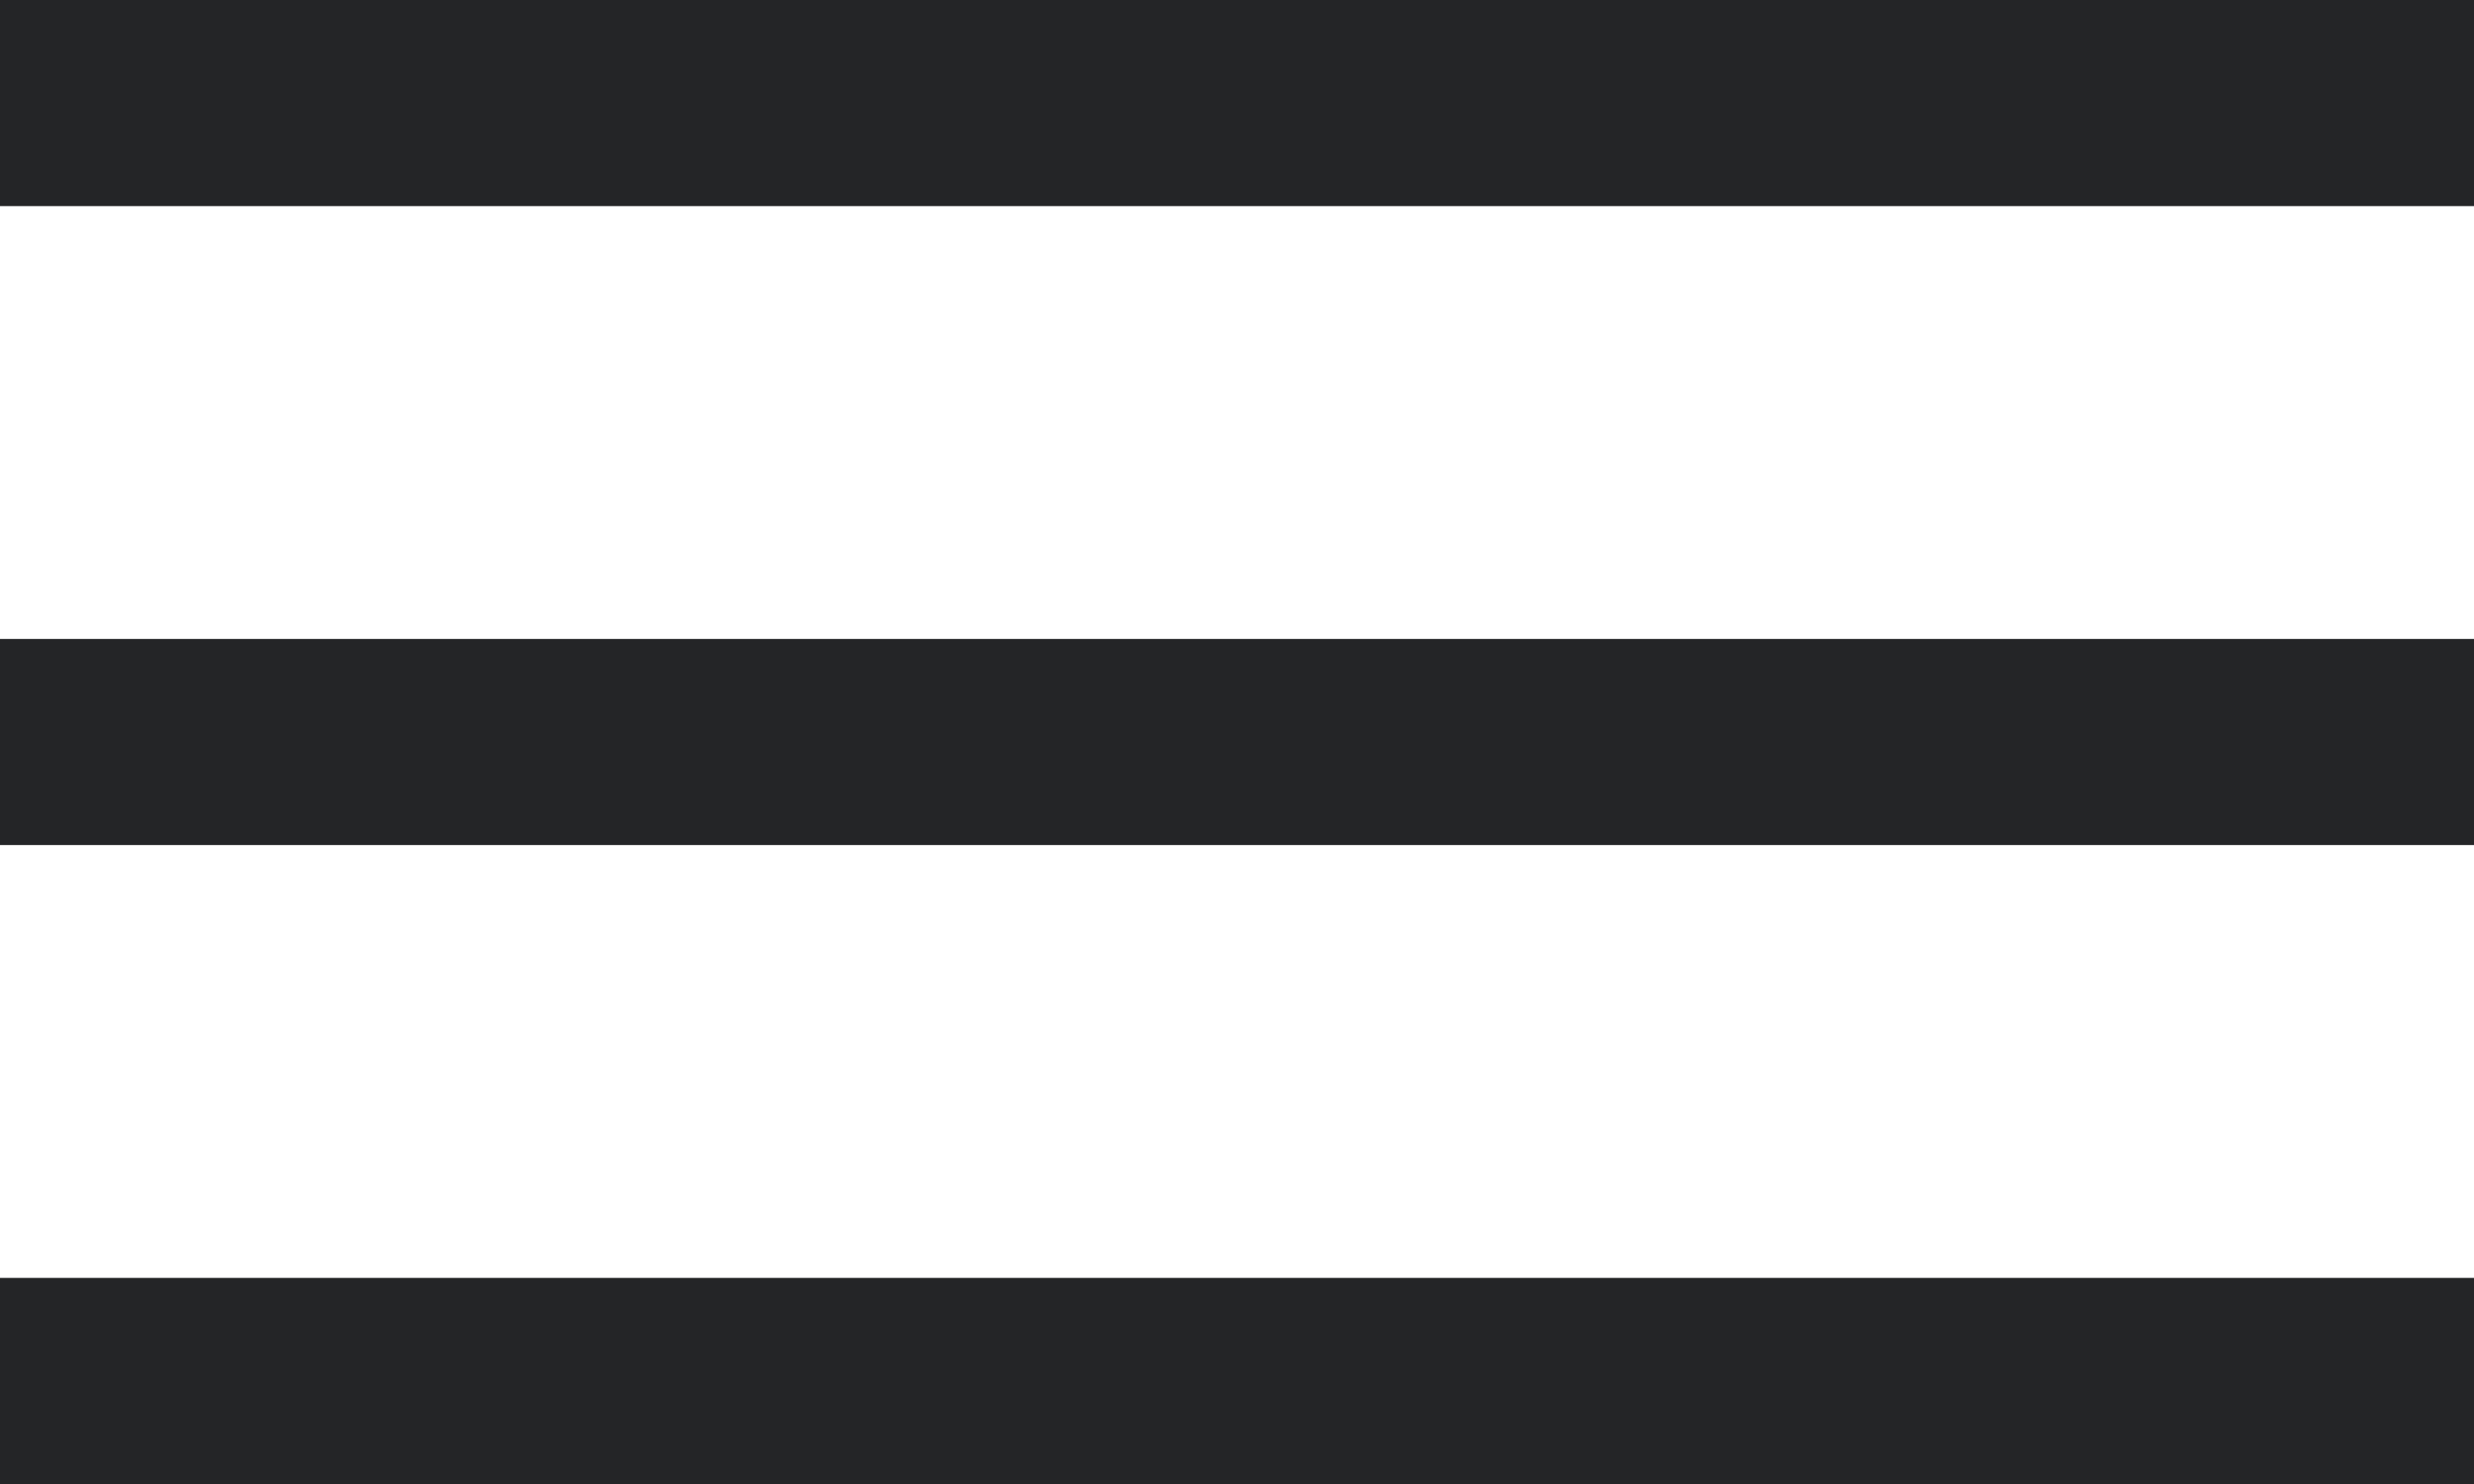 <svg xmlns="http://www.w3.org/2000/svg" id="uuid-4a1f4765-a8a1-4fab-ae4d-6c89a95a8bd6" viewBox="0 0 24 14.4"><g id="uuid-819f5fc7-4ce1-4d03-b583-6946ce8de455"><g id="uuid-e010be9c-6295-41ea-bdb9-5fc48c34d740"><g id="uuid-bff621a4-b50b-4d29-a67b-89523f787d80"><rect width="24" height="2" fill="#242527" stroke-width="0"></rect></g><g id="uuid-5f6a4845-25fc-4a71-b8a1-ee4a14f5356b"><rect y="6.2" width="24" height="2" fill="#242527" stroke-width="0"></rect></g><g id="uuid-63c206a3-78f1-47aa-b758-9edbba80dc66"><rect y="12.4" width="24" height="2" fill="#242527" stroke-width="0"></rect></g></g></g></svg>